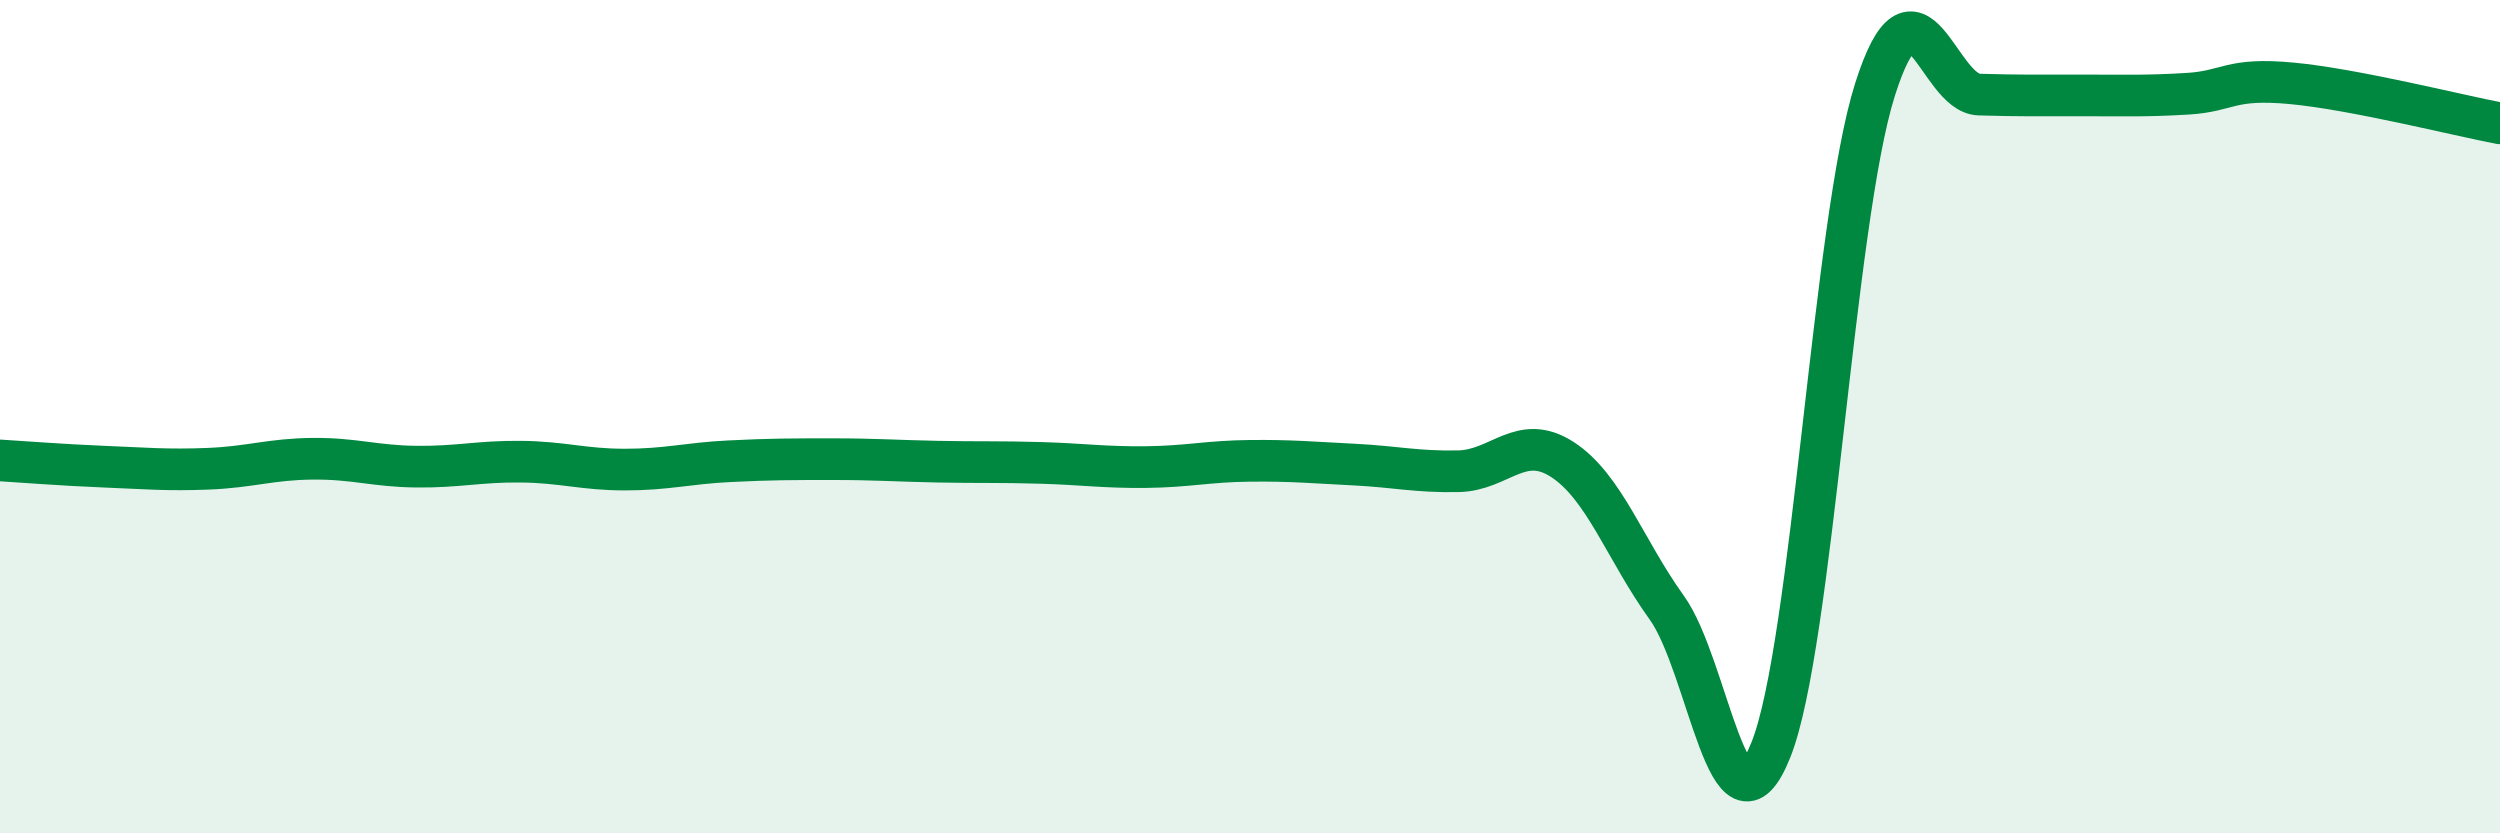 
    <svg width="60" height="20" viewBox="0 0 60 20" xmlns="http://www.w3.org/2000/svg">
      <path
        d="M 0,11.05 C 0.5,11.08 1.5,11.16 2.5,11.2 C 3.5,11.24 4,11.29 5,11.25 C 6,11.21 6.5,11.02 7.5,11.01 C 8.5,11 9,11.19 10,11.2 C 11,11.21 11.5,11.07 12.5,11.08 C 13.5,11.09 14,11.27 15,11.27 C 16,11.27 16.5,11.12 17.5,11.07 C 18.5,11.02 19,11.02 20,11.02 C 21,11.02 21.5,11.06 22.5,11.08 C 23.5,11.1 24,11.08 25,11.11 C 26,11.14 26.5,11.22 27.5,11.21 C 28.5,11.2 29,11.07 30,11.06 C 31,11.05 31.5,11.1 32.5,11.15 C 33.5,11.2 34,11.33 35,11.31 C 36,11.29 36.5,10.38 37.5,11.03 C 38.5,11.68 39,13.19 40,14.58 C 41,15.97 41.5,20.49 42.5,18 C 43.5,15.51 44,5.3 45,2.15 C 46,-1 46.5,2.24 47.5,2.27 C 48.5,2.3 49,2.29 50,2.29 C 51,2.29 51.5,2.31 52.5,2.25 C 53.5,2.19 53.5,1.86 55,2 C 56.5,2.14 59,2.77 60,2.96L60 20L0 20Z"
        fill="#008740"
        opacity="0.1"
        stroke-linecap="round"
        stroke-linejoin="round"
      />
      <path
        d="M 0,11.05 C 0.5,11.08 1.5,11.16 2.5,11.2 C 3.5,11.24 4,11.29 5,11.25 C 6,11.21 6.5,11.02 7.5,11.01 C 8.5,11 9,11.19 10,11.2 C 11,11.21 11.5,11.07 12.5,11.08 C 13.5,11.09 14,11.27 15,11.27 C 16,11.27 16.5,11.12 17.5,11.07 C 18.5,11.02 19,11.02 20,11.02 C 21,11.02 21.5,11.06 22.5,11.08 C 23.5,11.1 24,11.08 25,11.11 C 26,11.14 26.5,11.22 27.5,11.21 C 28.5,11.2 29,11.07 30,11.06 C 31,11.05 31.5,11.1 32.5,11.15 C 33.5,11.2 34,11.33 35,11.31 C 36,11.29 36.5,10.38 37.5,11.03 C 38.5,11.68 39,13.19 40,14.58 C 41,15.97 41.5,20.49 42.5,18 C 43.5,15.51 44,5.3 45,2.15 C 46,-1 46.5,2.24 47.5,2.27 C 48.5,2.3 49,2.29 50,2.29 C 51,2.29 51.5,2.31 52.5,2.25 C 53.5,2.19 53.5,1.86 55,2 C 56.5,2.14 59,2.77 60,2.96"
        stroke="#008740"
        stroke-width="1"
        fill="none"
        stroke-linecap="round"
        stroke-linejoin="round"
      />
    </svg>
  